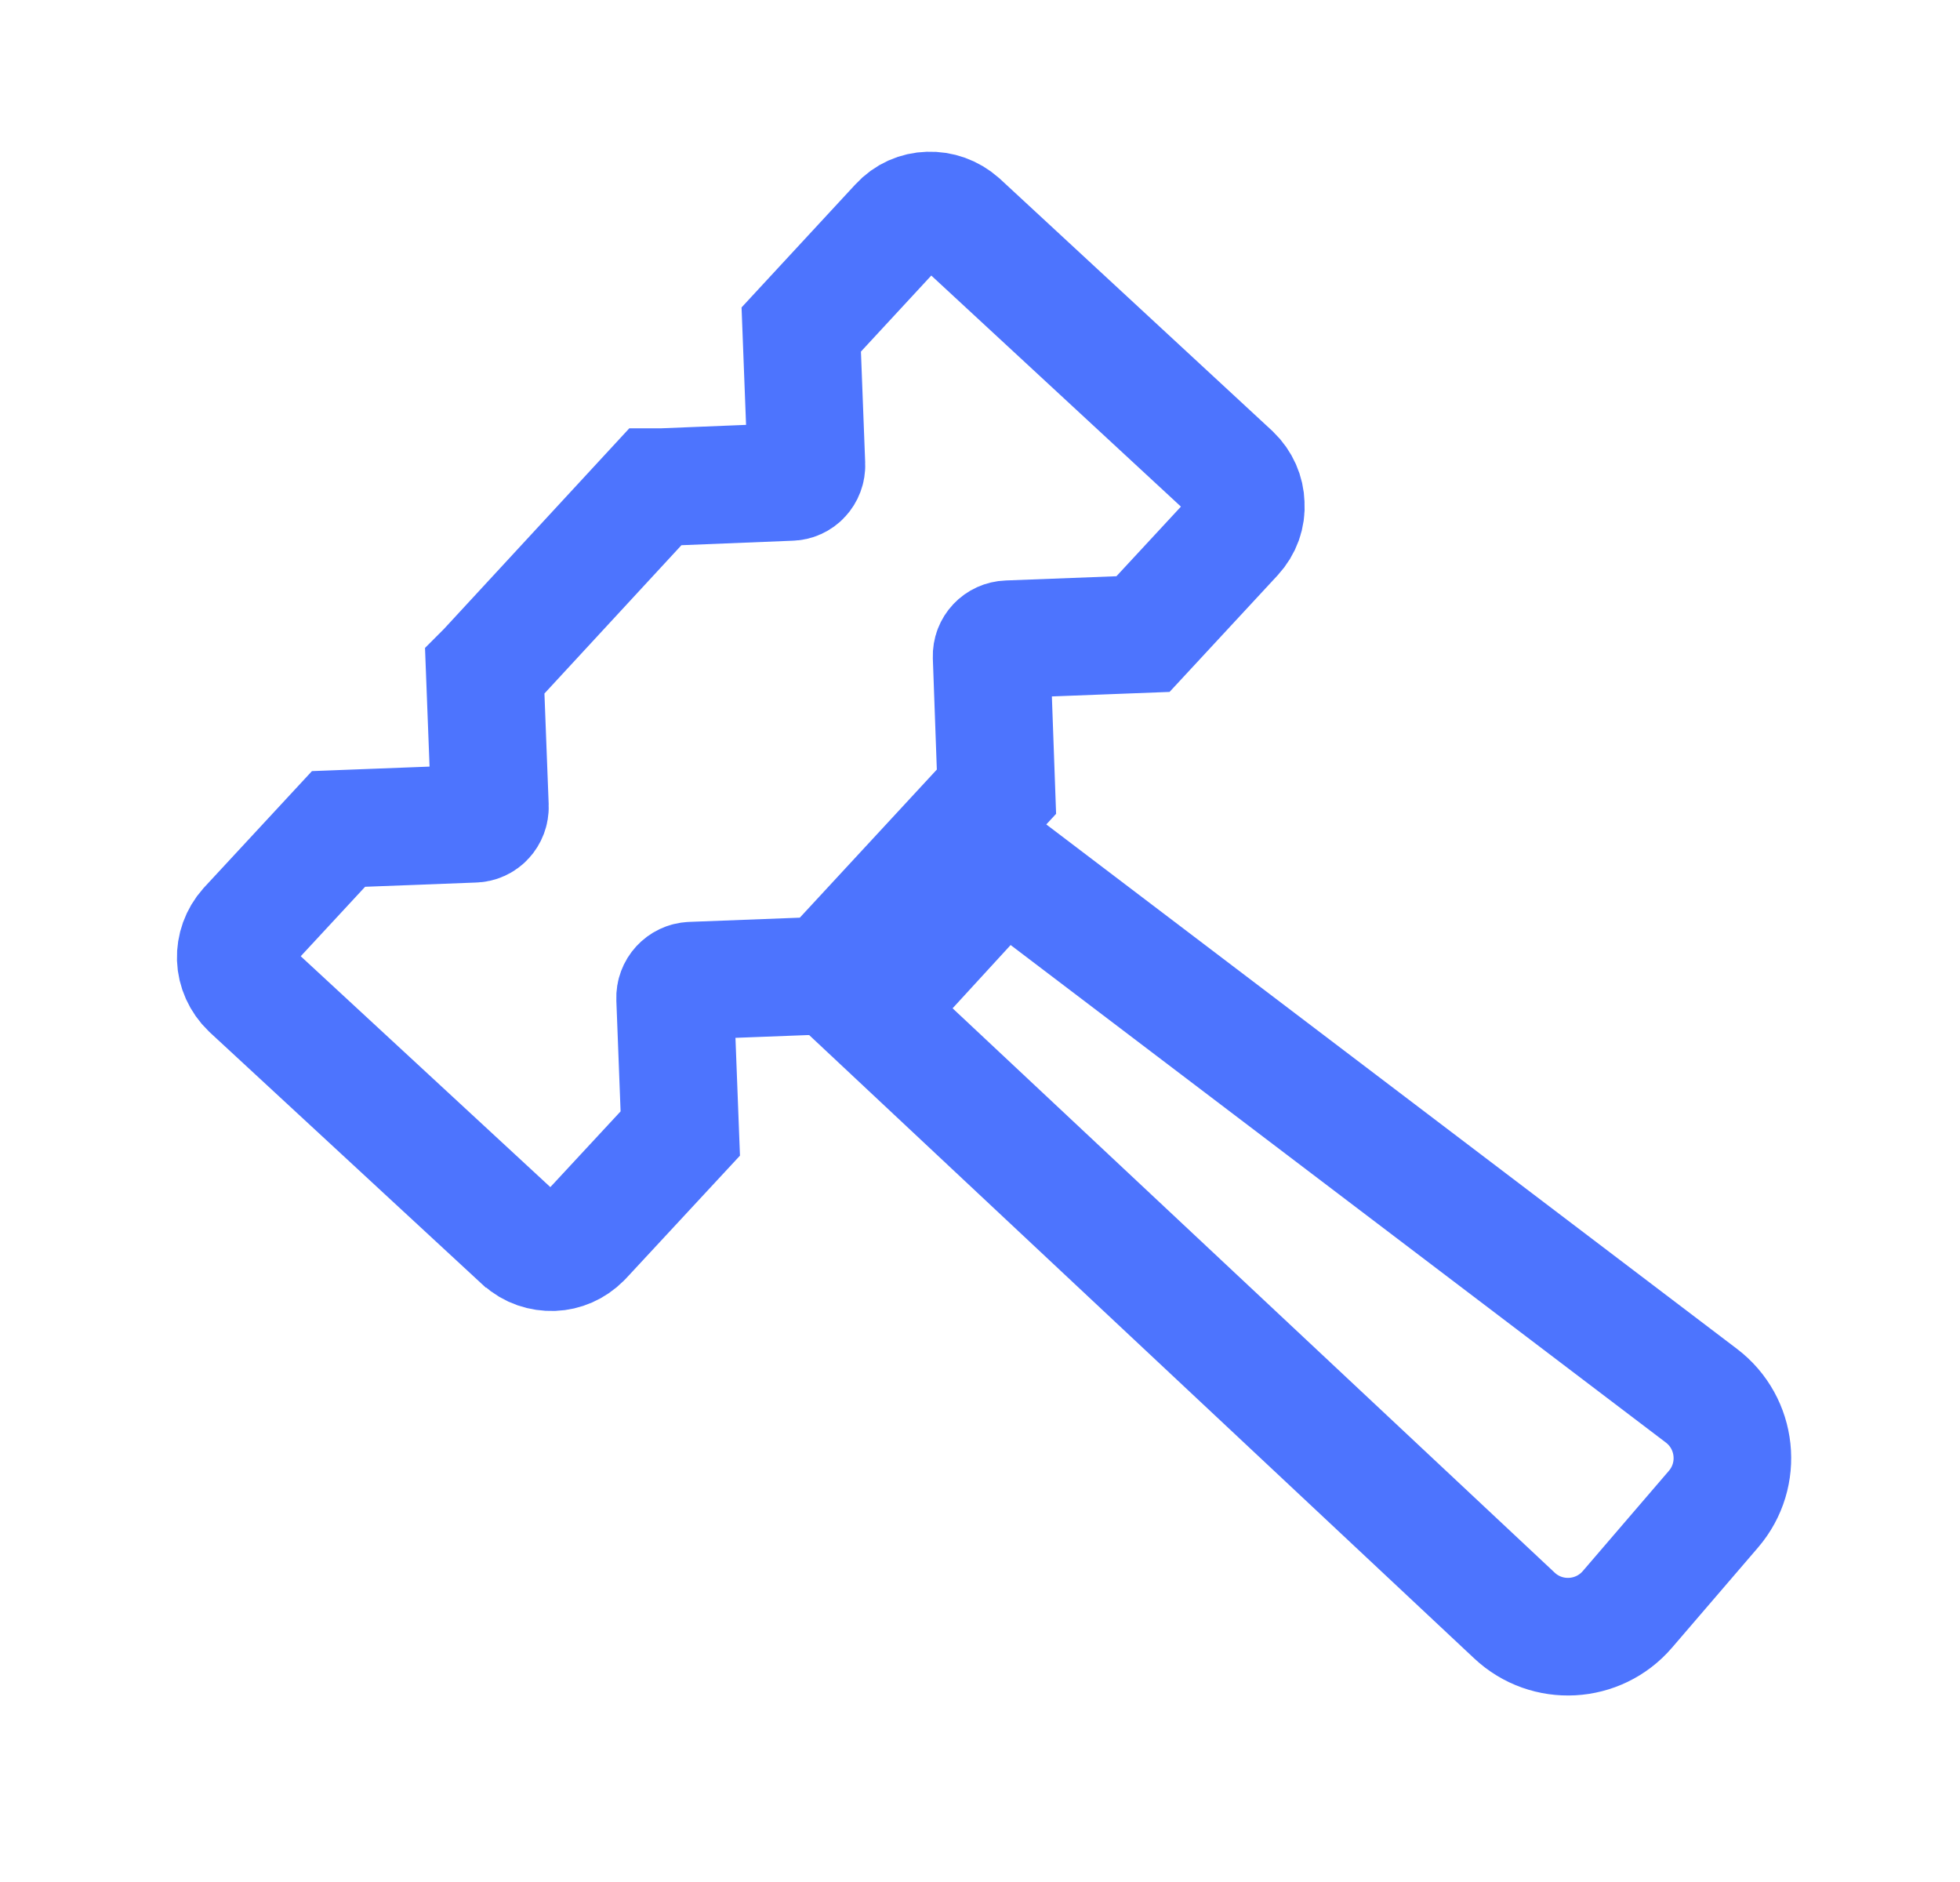 <svg width="25" height="24" viewBox="0 0 25 24" fill="none" xmlns="http://www.w3.org/2000/svg">
<path fill-rule="evenodd" clip-rule="evenodd" d="M15.89 6.428C15.899 6.573 15.85 6.714 15.745 6.828L14.579 8.086L12.855 8.152C12.736 8.156 12.644 8.253 12.648 8.372L12.71 10.096L10.541 12.44L8.817 12.506C8.699 12.511 8.606 12.612 8.611 12.731L8.677 14.455L7.441 15.787C7.441 15.787 7.432 15.796 7.423 15.805C7.322 15.906 7.19 15.963 7.054 15.968C6.913 15.972 6.772 15.928 6.662 15.827C6.658 15.818 6.649 15.814 6.64 15.809L3.183 12.612C3.073 12.506 3.012 12.366 3.007 12.225C3.003 12.084 3.051 11.943 3.152 11.829L4.318 10.571L6.042 10.505C6.161 10.505 6.253 10.404 6.249 10.285L6.183 8.561L6.205 8.539L8.355 6.212H8.448L10.08 6.146C10.198 6.146 10.291 6.045 10.286 5.926L10.22 4.202L11.461 2.861C11.566 2.746 11.703 2.689 11.843 2.685C11.989 2.68 12.129 2.729 12.244 2.83L15.718 6.045C15.828 6.151 15.886 6.287 15.89 6.428Z" stroke="#4D74FE" stroke-width="1.5"/>
<path d="M11.096 12.898L12.8 11.041L21.701 17.798C22.16 18.146 22.231 18.809 21.855 19.246L20.758 20.523C20.387 20.955 19.731 20.991 19.316 20.601L11.096 12.898Z" stroke="#4D74FE" stroke-width="1.5"/>
</svg>
